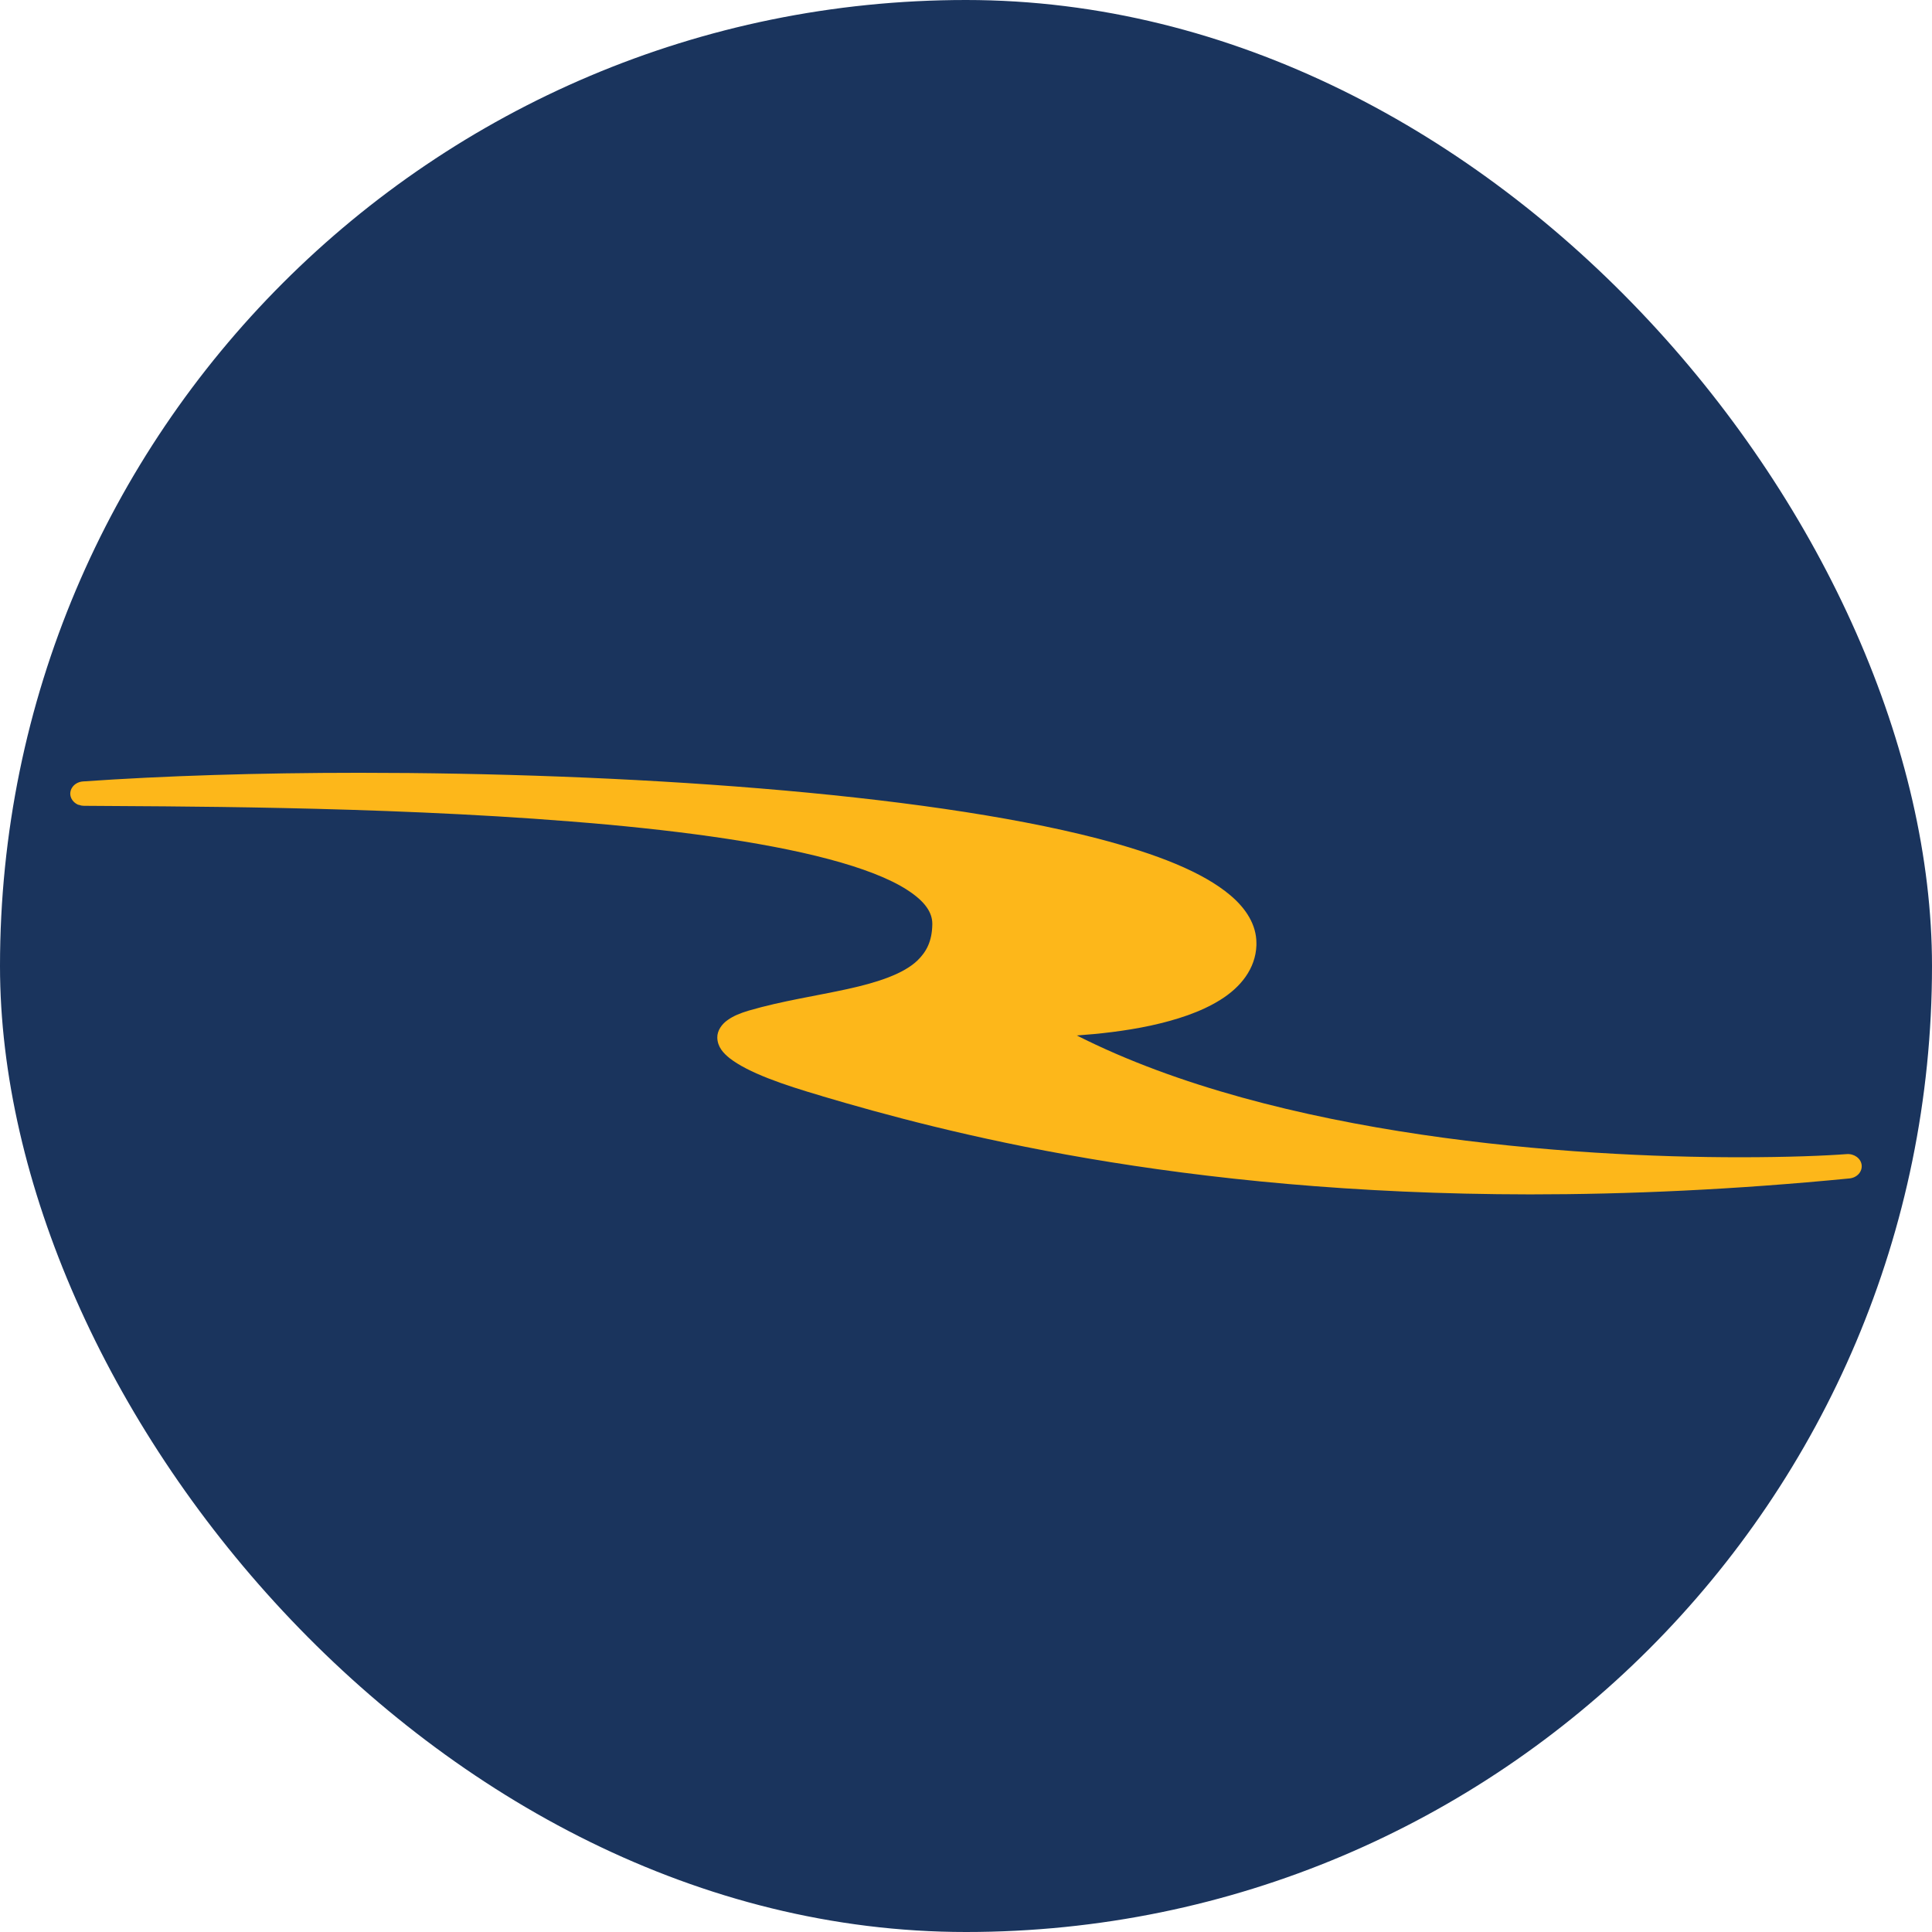 <svg fill="none" height="55" viewBox="0 0 55 55" width="55" xmlns="http://www.w3.org/2000/svg"><rect fill="#1a345d" height="55" rx="27.5" width="55"/><path d="m23.402 31.203c-1.116-.325-2.101-.665-2.633-1.08-.175-.141-.342-.317-.349-.583-.004-.207.135-.391.294-.501.163-.117.357-.196.604-.27.937-.274 1.942-.422 2.812-.614.874-.192 1.592-.434 1.986-.81.258-.25.417-.548.425-1.029 0-.008 0-.016 0-.016 0-.325-.206-.638-.715-.966-.5-.325-1.275-.622-2.232-.876-1.914-.509-4.559-.853-7.343-1.072-5.559-.446-11.671-.426-13.851-.446-.004 0-.008 0-.012 0-.048 0-.091-.008-.131-.024-.004 0-.004 0-.008-.004-.004 0-.004 0-.008 0h-.004-.004s-.004 0-.004-.004h-.004-.004s-.004 0-.004-.004c0 0 0 0-.004 0 0 0-.004-.004-.008-.004-.111-.055-.191-.157-.203-.278-.016-.192.143-.36.361-.376 2.287-.16 4.996-.246 7.867-.246 7.45 0 15.964.563 21.015 1.87 1.688.442 2.994.951 3.784 1.62.449.38.739.841.739 1.358v.063c-.024.673-.457 1.197-1.021 1.549-.564.356-1.271.579-1.986.736-.743.16-1.497.239-2.105.282 5.722 2.899 14.129 3.47 18.891 3.467 1.346 0 2.406-.043 3.026-.09.214-.016.405.125.425.313.02.192-.135.36-.349.38-3.288.321-6.318.454-9.09.454-10.063-.008-16.738-1.784-20.157-2.797z" fill="#fdb71a"/></svg>
